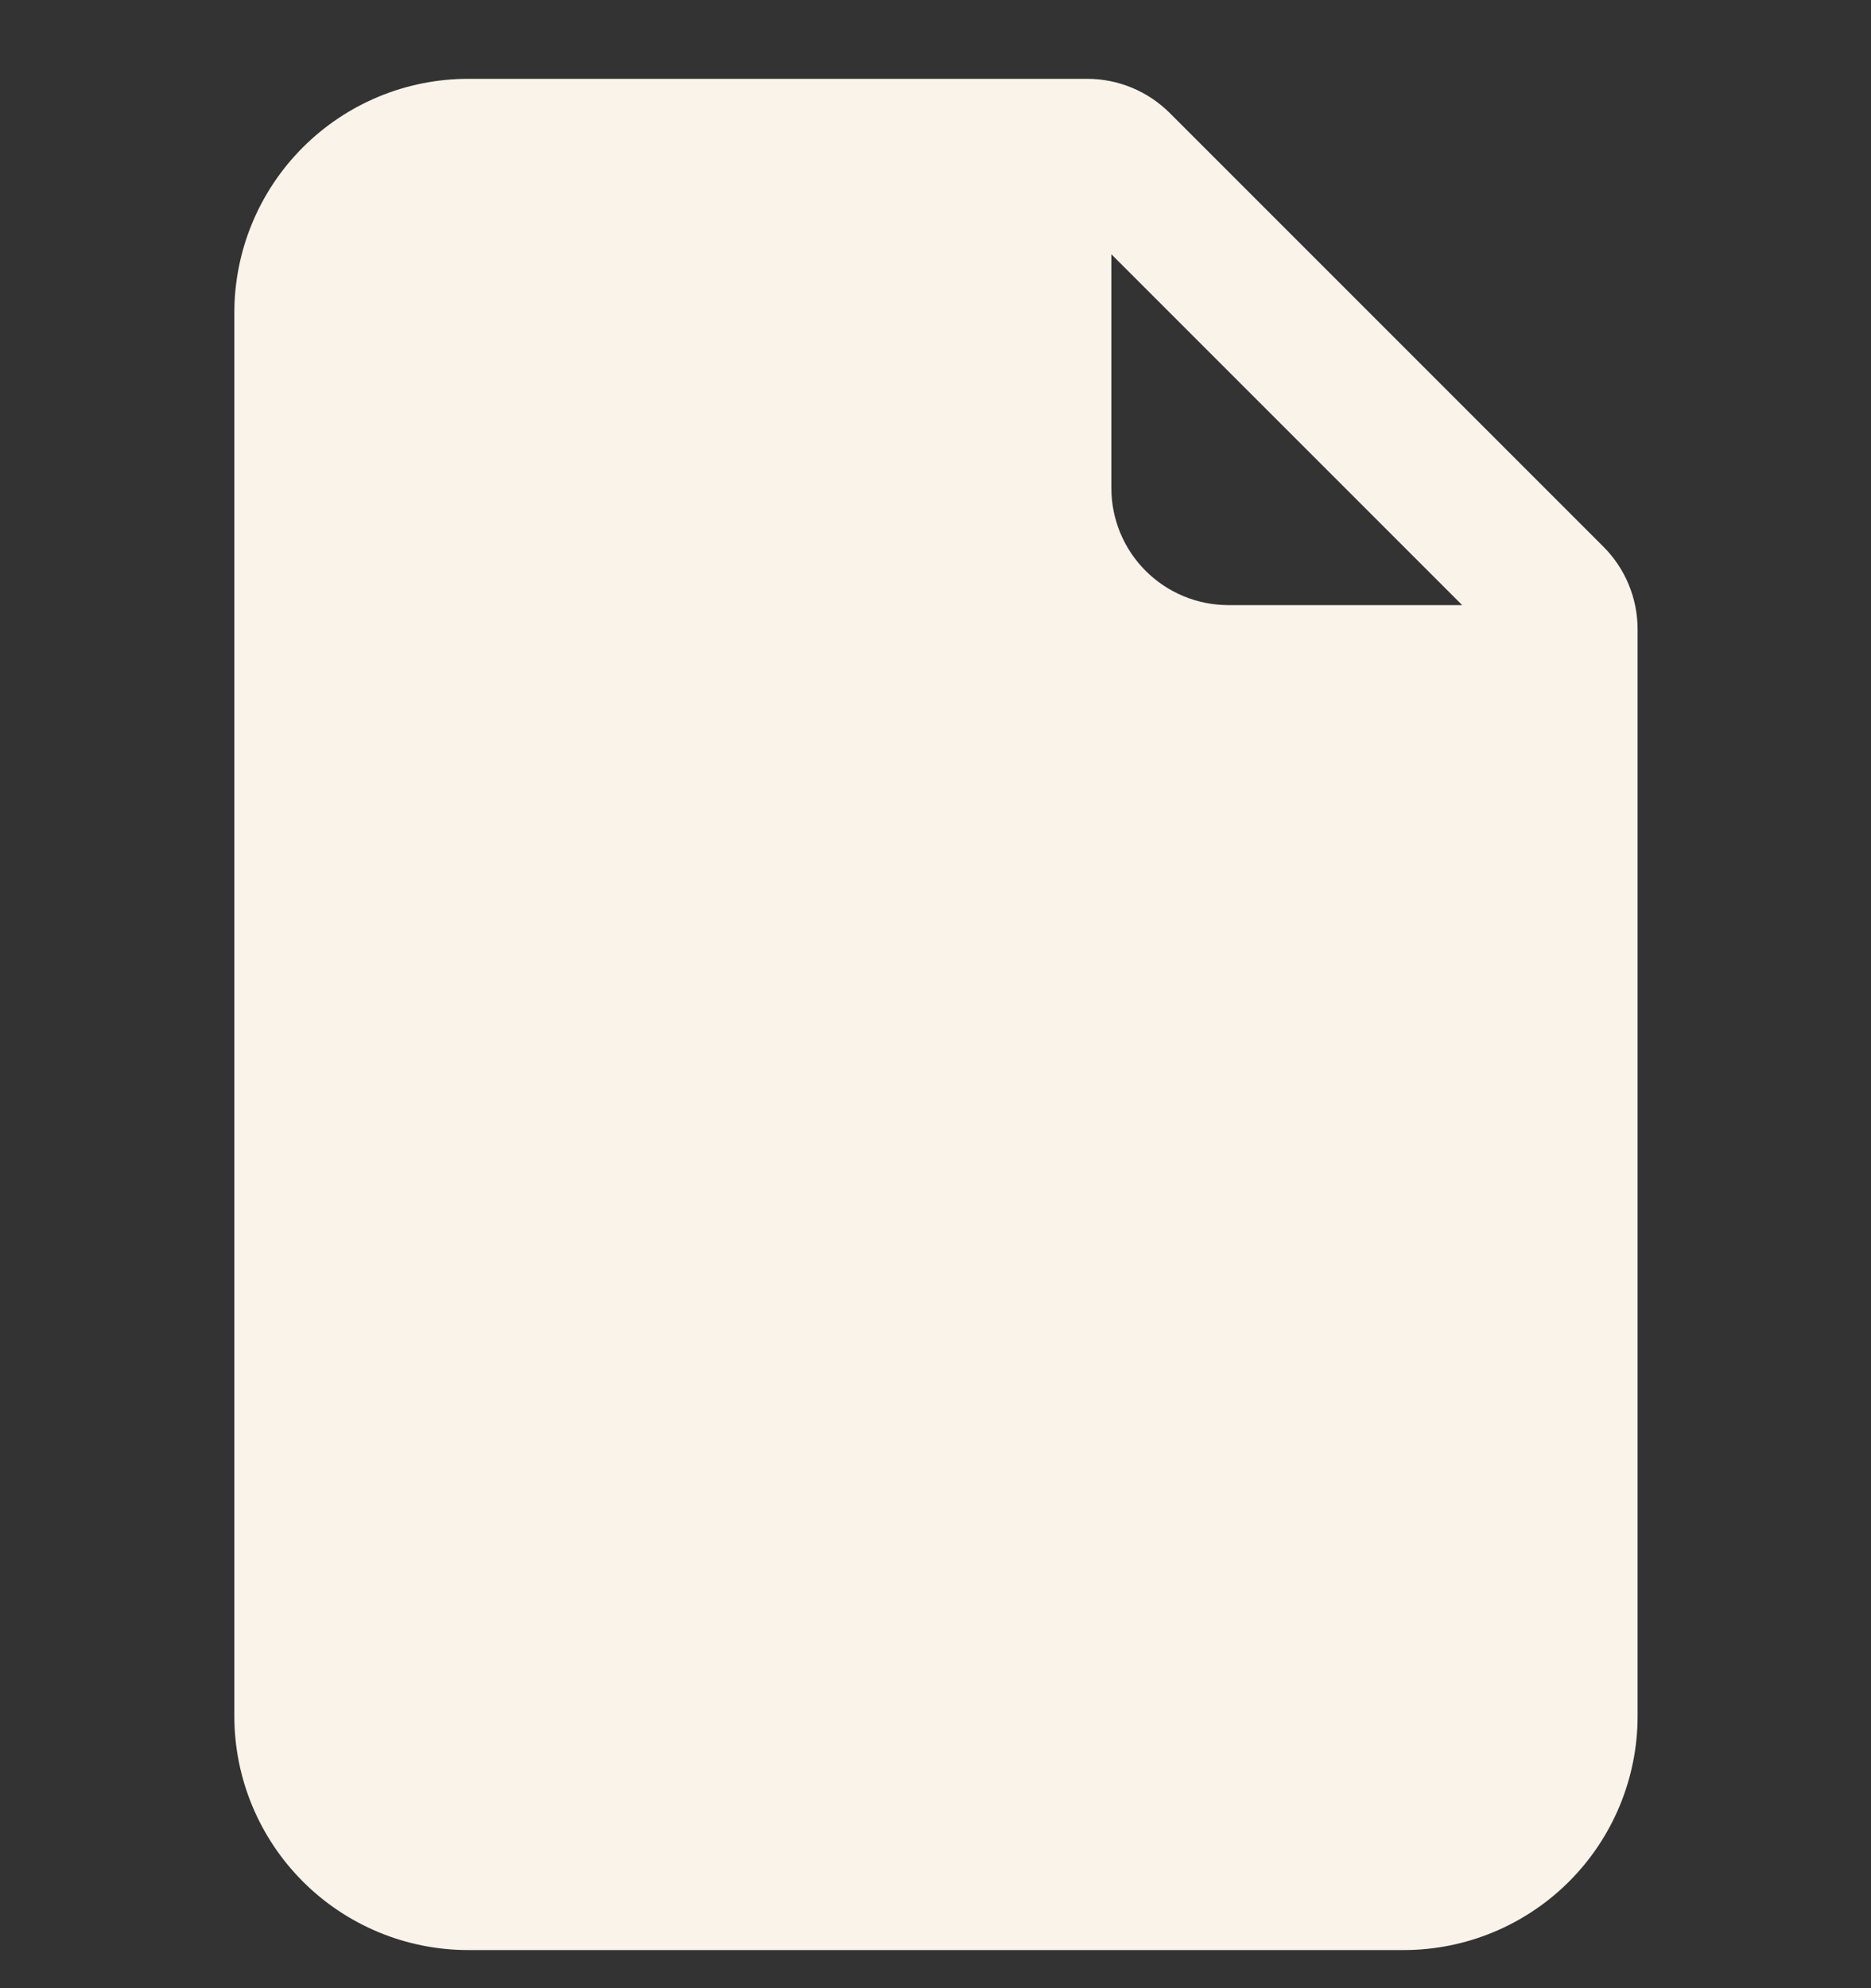 <svg width="16" height="17" viewBox="0 0 16 17" fill="none" xmlns="http://www.w3.org/2000/svg">
<rect x="0" y="0" width="16" height="17" fill="#333333" stroke="none"/>
<path d="M4.004 0.674H9.297C9.562 0.674 9.816 0.779 10.004 0.967L13.711 4.674C13.899 4.861 14.004 5.116 14.004 5.381V14.674C14.004 15.204 13.793 15.713 13.418 16.088C13.043 16.463 12.534 16.674 12.004 16.674H4.004C3.473 16.674 2.965 16.463 2.59 16.088C2.215 15.713 2.004 15.204 2.004 14.674V2.674C2.004 2.143 2.215 1.635 2.59 1.26C2.965 0.885 3.473 0.674 4.004 0.674V0.674ZM9.504 2.174V4.174C9.504 4.439 9.609 4.693 9.797 4.881C9.984 5.068 10.239 5.174 10.504 5.174H12.504L9.504 2.174Z" fill="#F9F3EA"/>
</svg>
